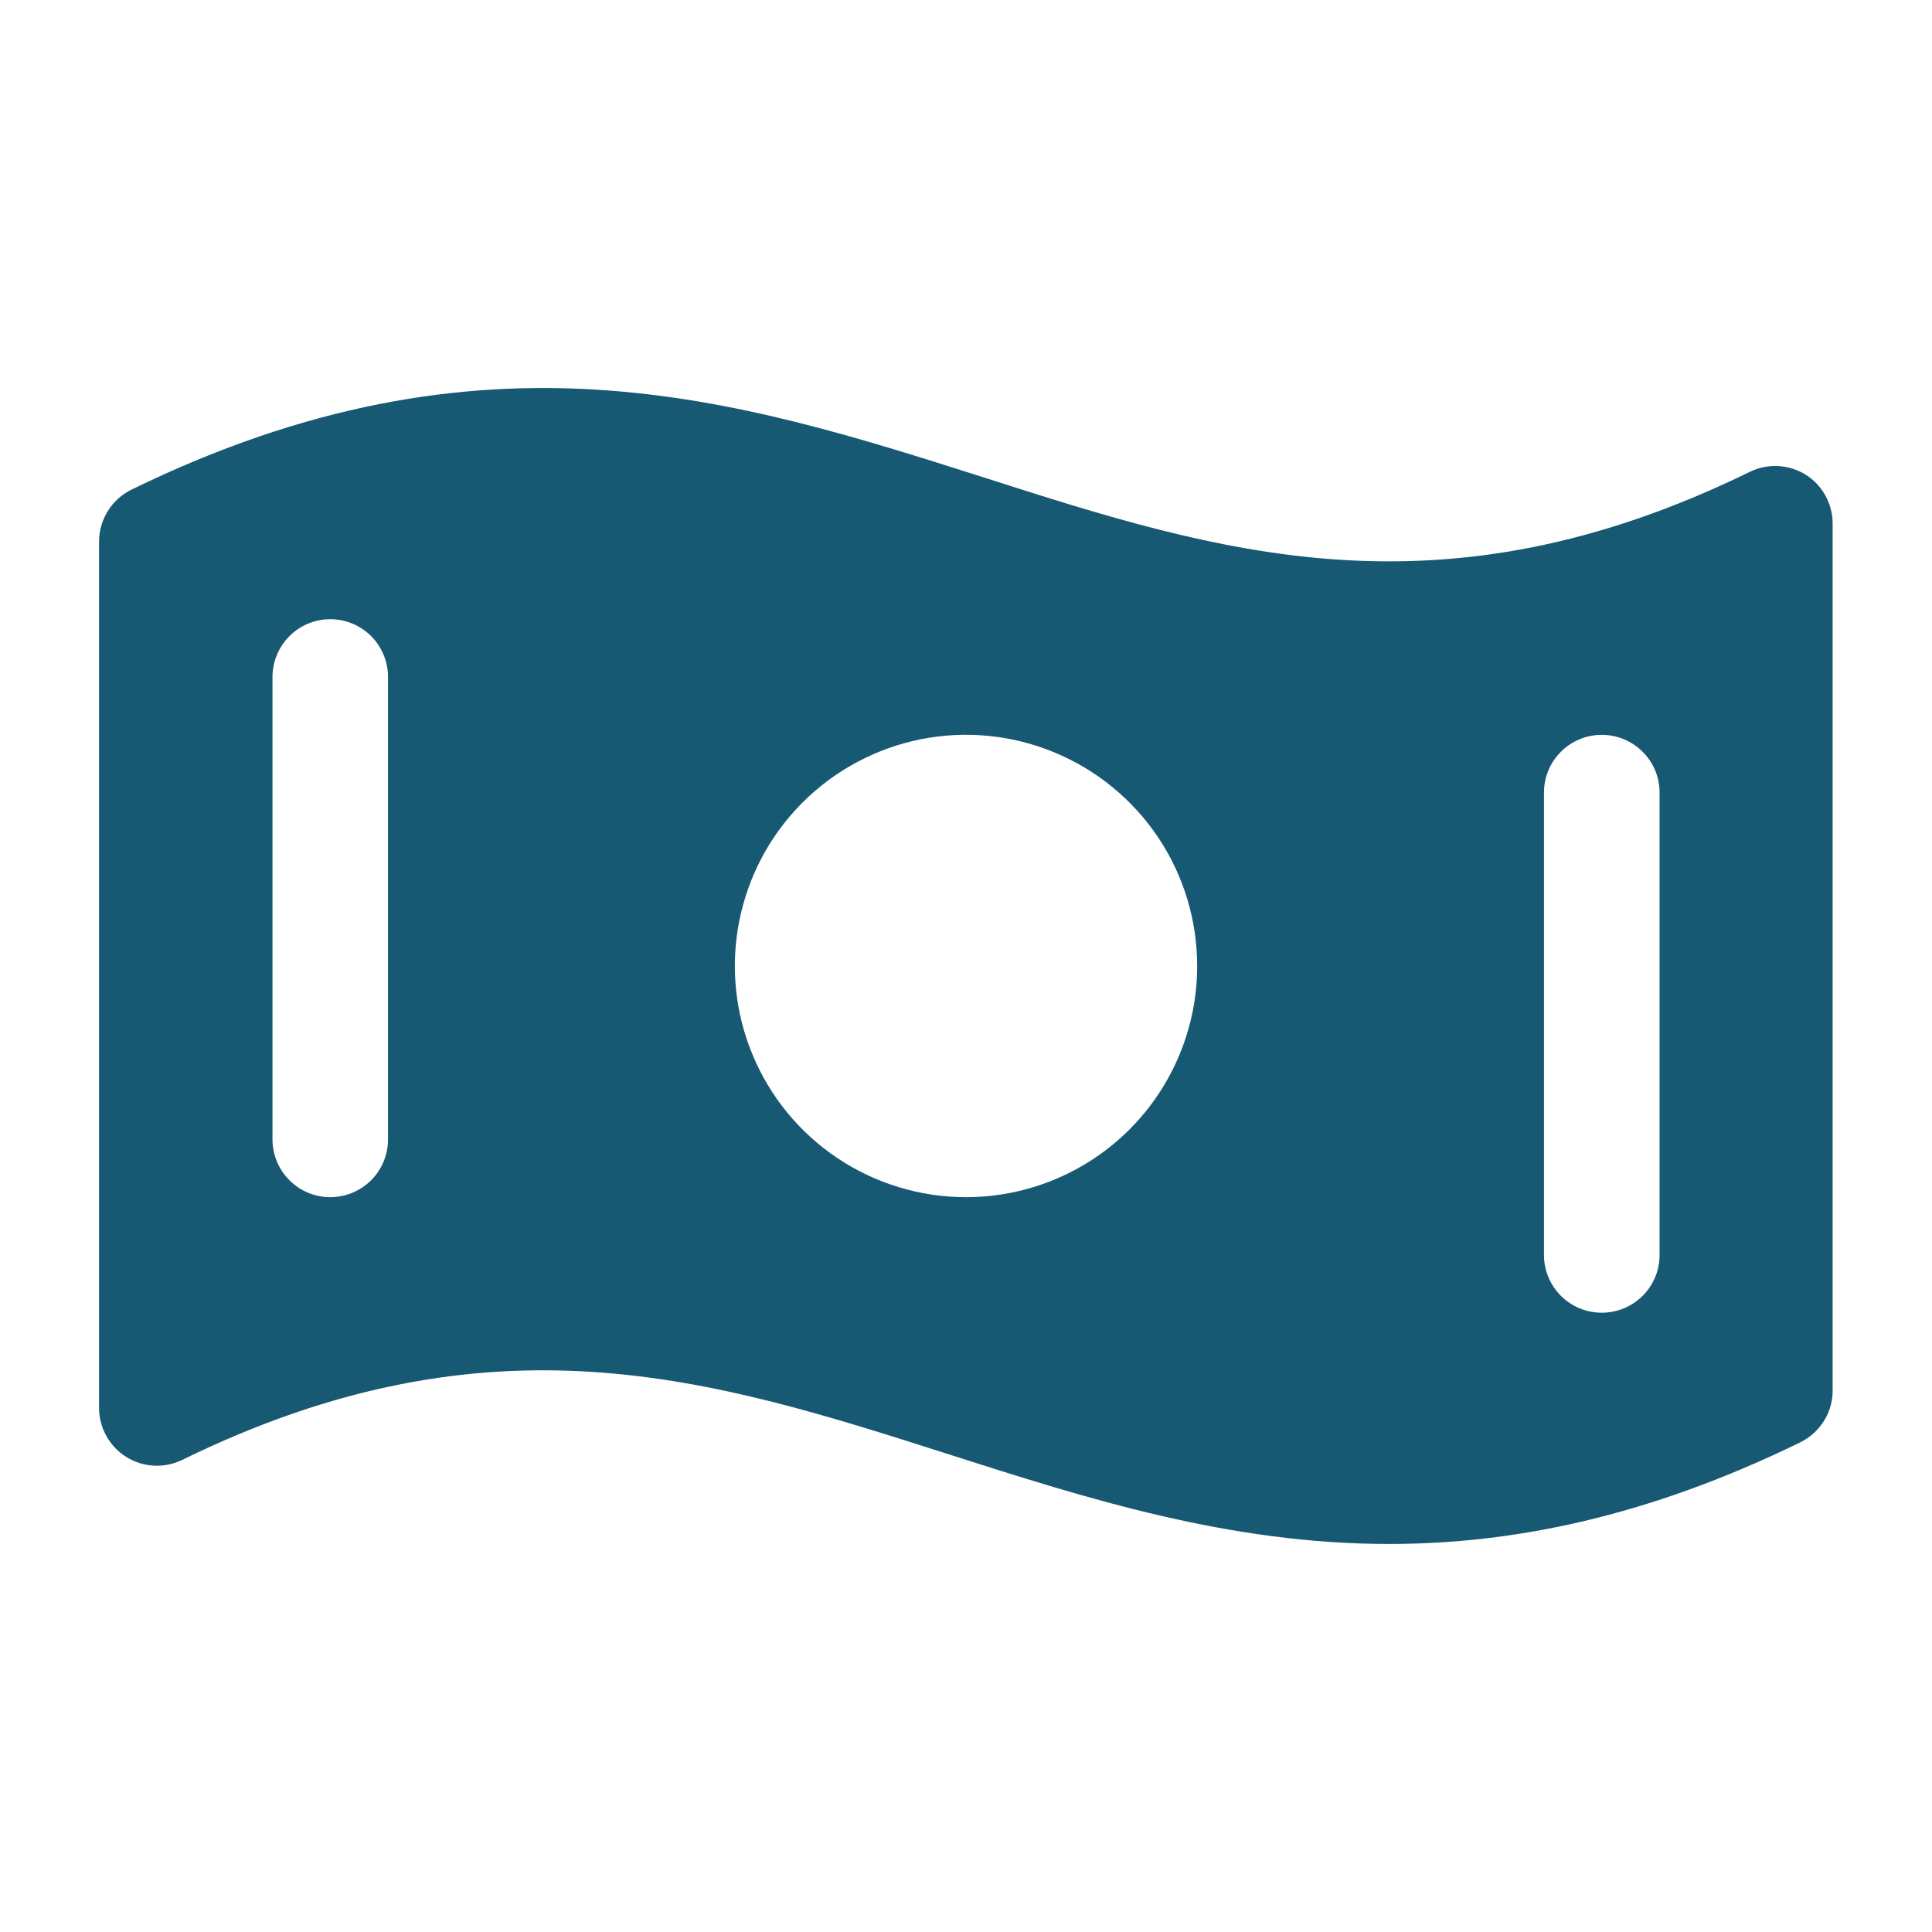 <?xml version="1.0" encoding="UTF-8"?>
<svg xmlns="http://www.w3.org/2000/svg" width="26" height="26" viewBox="0 0 26 26" fill="none">
  <path d="M24.301 6.389C24.189 6.319 24.061 6.279 23.93 6.272C23.798 6.265 23.666 6.292 23.548 6.35C19.374 8.391 16.393 7.435 13.242 6.426C9.928 5.371 6.506 4.277 1.77 6.589C1.639 6.653 1.529 6.752 1.452 6.876C1.375 6.999 1.334 7.141 1.333 7.287V18.947C1.333 19.079 1.367 19.209 1.431 19.324C1.495 19.439 1.587 19.537 1.699 19.607C1.811 19.677 1.939 19.717 2.071 19.724C2.203 19.731 2.334 19.704 2.453 19.646C6.626 17.604 9.607 18.561 12.763 19.57C14.633 20.168 16.539 20.778 18.694 20.778C20.355 20.778 22.167 20.416 24.226 19.411C24.357 19.347 24.467 19.247 24.545 19.124C24.622 19.001 24.663 18.858 24.663 18.713V7.053C24.664 6.92 24.631 6.79 24.568 6.674C24.505 6.558 24.413 6.459 24.301 6.389ZM5.222 15.333C5.222 15.539 5.14 15.737 4.995 15.883C4.849 16.029 4.651 16.111 4.445 16.111C4.238 16.111 4.04 16.029 3.895 15.883C3.749 15.737 3.667 15.539 3.667 15.333V9.111C3.667 8.905 3.749 8.707 3.895 8.561C4.04 8.415 4.238 8.333 4.445 8.333C4.651 8.333 4.849 8.415 4.995 8.561C5.14 8.707 5.222 8.905 5.222 9.111V15.333ZM13 16.111C12.385 16.111 11.783 15.928 11.272 15.587C10.76 15.245 10.361 14.759 10.126 14.19C9.89 13.622 9.829 12.996 9.949 12.393C10.069 11.789 10.365 11.235 10.8 10.8C11.235 10.365 11.79 10.069 12.393 9.948C12.997 9.828 13.622 9.89 14.191 10.126C14.759 10.361 15.245 10.76 15.587 11.271C15.929 11.783 16.111 12.384 16.111 13C16.111 13.825 15.784 14.616 15.2 15.2C14.617 15.783 13.825 16.111 13 16.111ZM22.334 16.889C22.334 17.095 22.252 17.293 22.106 17.439C21.96 17.584 21.762 17.666 21.556 17.666C21.349 17.666 21.152 17.584 21.006 17.439C20.86 17.293 20.778 17.095 20.778 16.889V10.666C20.778 10.46 20.86 10.262 21.006 10.117C21.152 9.971 21.349 9.889 21.556 9.889C21.762 9.889 21.96 9.971 22.106 10.117C22.252 10.262 22.334 10.46 22.334 10.666V16.889Z" fill="#175873"></path>
</svg>
